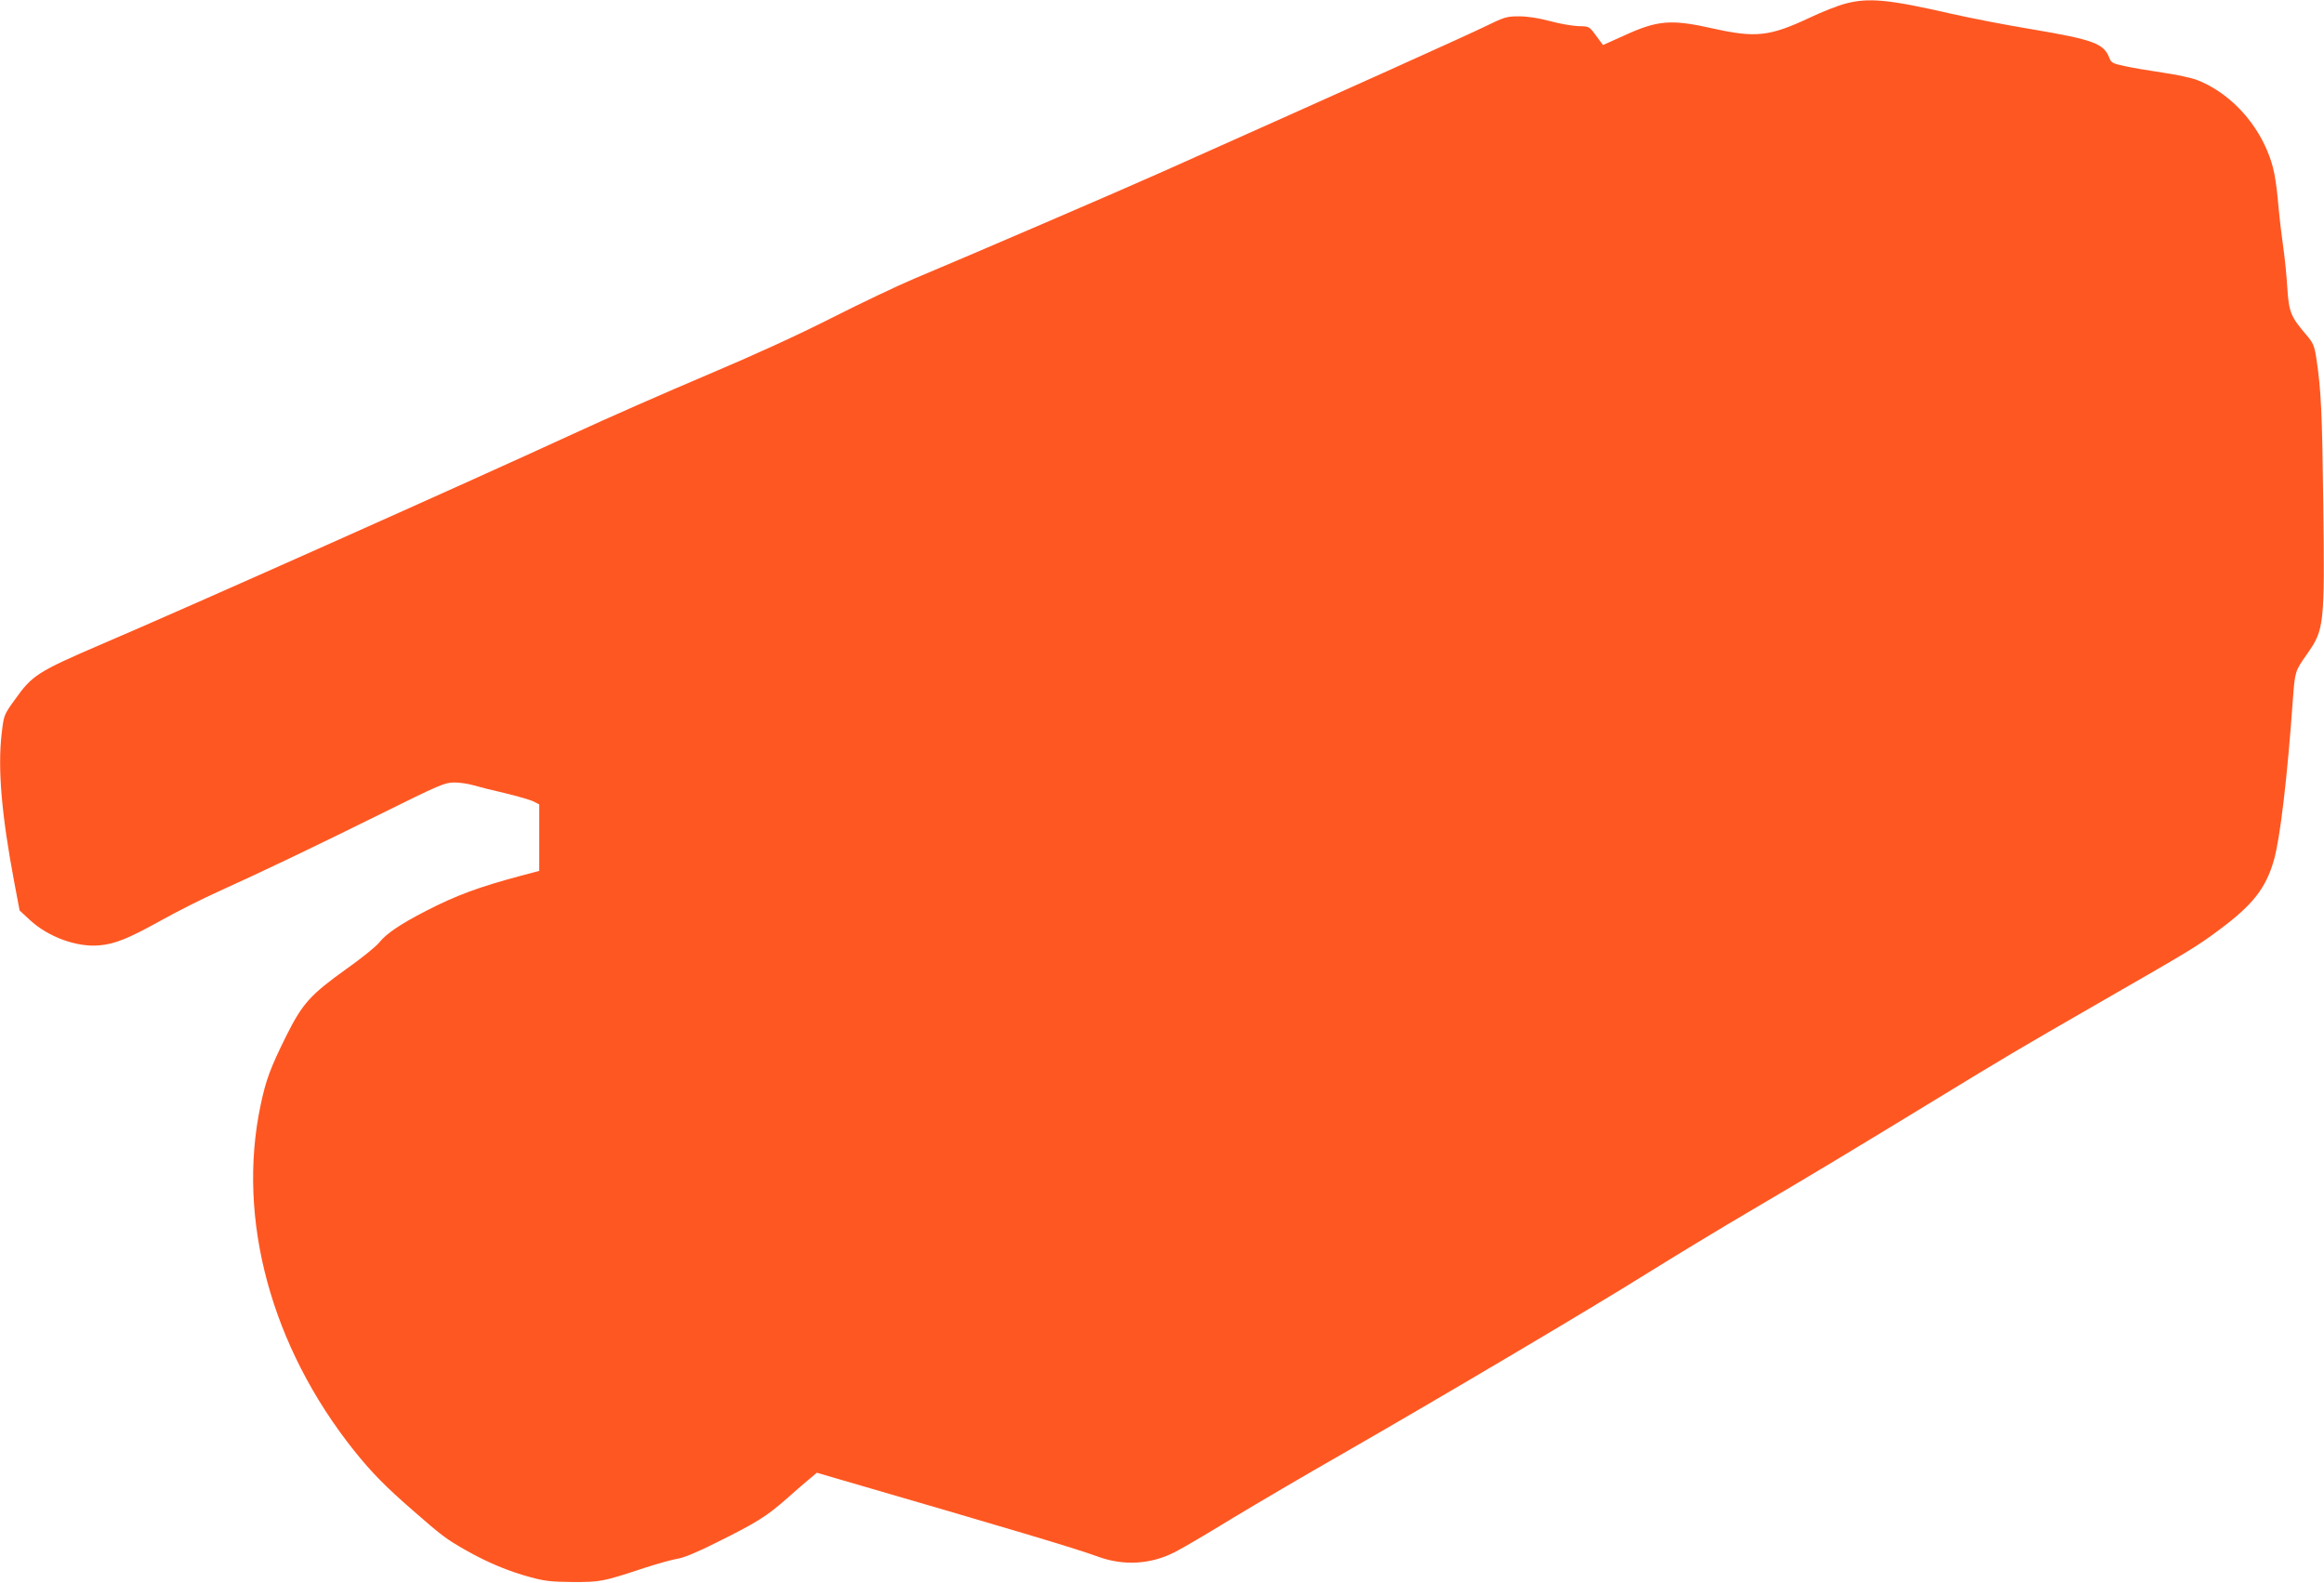 <?xml version="1.0" standalone="no"?>
<!DOCTYPE svg PUBLIC "-//W3C//DTD SVG 20010904//EN"
 "http://www.w3.org/TR/2001/REC-SVG-20010904/DTD/svg10.dtd">
<svg version="1.0" xmlns="http://www.w3.org/2000/svg"
 width="1280pt" height="872pt" viewBox="0 0 1280 872"
 preserveAspectRatio="xMidYMid meet">
<g transform="translate(0,872) scale(0.1,-0.1)"
fill="#ff5722" stroke="none">
<path d="M10164 8700 c-39 -10 -129 -45 -200 -79 -218 -102 -295 -110 -529
-58 -230 52 -305 46 -488 -38 l-118 -53 -38 51 c-38 52 -38 52 -97 53 -32 1
-103 13 -158 28 -63 17 -124 26 -171 26 -67 0 -79 -4 -186 -56 -96 -47 -750
-342 -1774 -799 -230 -103 -1069 -464 -1370 -590 -88 -37 -290 -133 -450 -214
-187 -95 -432 -207 -690 -316 -220 -93 -555 -240 -745 -328 -575 -265 -2121
-955 -2592 -1156 -351 -151 -381 -170 -477 -306 -60 -83 -60 -84 -72 -187 -22
-191 -1 -444 70 -820 l29 -153 56 -52 c101 -94 260 -152 384 -140 85 7 160 38
337 136 88 49 230 121 315 159 258 117 517 241 891 426 331 164 359 176 411
176 30 0 77 -7 104 -15 27 -8 106 -28 176 -44 70 -17 140 -37 157 -46 l31 -16
0 -183 0 -183 -102 -27 c-228 -61 -352 -106 -521 -193 -140 -72 -219 -125
-258 -174 -17 -22 -99 -88 -181 -146 -197 -141 -241 -189 -329 -364 -89 -179
-115 -248 -144 -388 -132 -626 59 -1329 515 -1901 98 -122 171 -197 330 -335
151 -132 178 -153 286 -214 118 -67 235 -116 354 -148 80 -22 118 -26 235 -27
153 0 162 1 395 78 74 24 158 47 185 51 32 5 109 37 210 88 224 111 278 145
391 245 54 48 113 99 131 113 l32 27 113 -33 c970 -282 1306 -382 1435 -429
142 -52 290 -43 422 24 33 16 175 99 315 185 141 85 408 242 594 348 561 322
1400 819 1692 1002 151 94 406 249 565 342 327 192 584 347 1020 613 392 239
424 259 930 550 482 277 514 296 640 390 183 136 255 228 299 382 34 118 74
453 105 891 11 148 12 151 76 242 97 138 99 157 91 830 -6 501 -12 628 -38
800 -11 71 -17 85 -55 130 -87 102 -96 125 -105 259 -4 67 -14 166 -22 221 -8
55 -20 154 -26 220 -15 168 -27 229 -62 313 -74 178 -220 326 -386 391 -30 12
-115 30 -190 41 -76 11 -170 27 -210 36 -63 13 -74 19 -83 42 -31 83 -86 103
-435 162 -133 22 -331 60 -440 85 -341 78 -452 89 -580 55z"/>
</g>
</svg>
